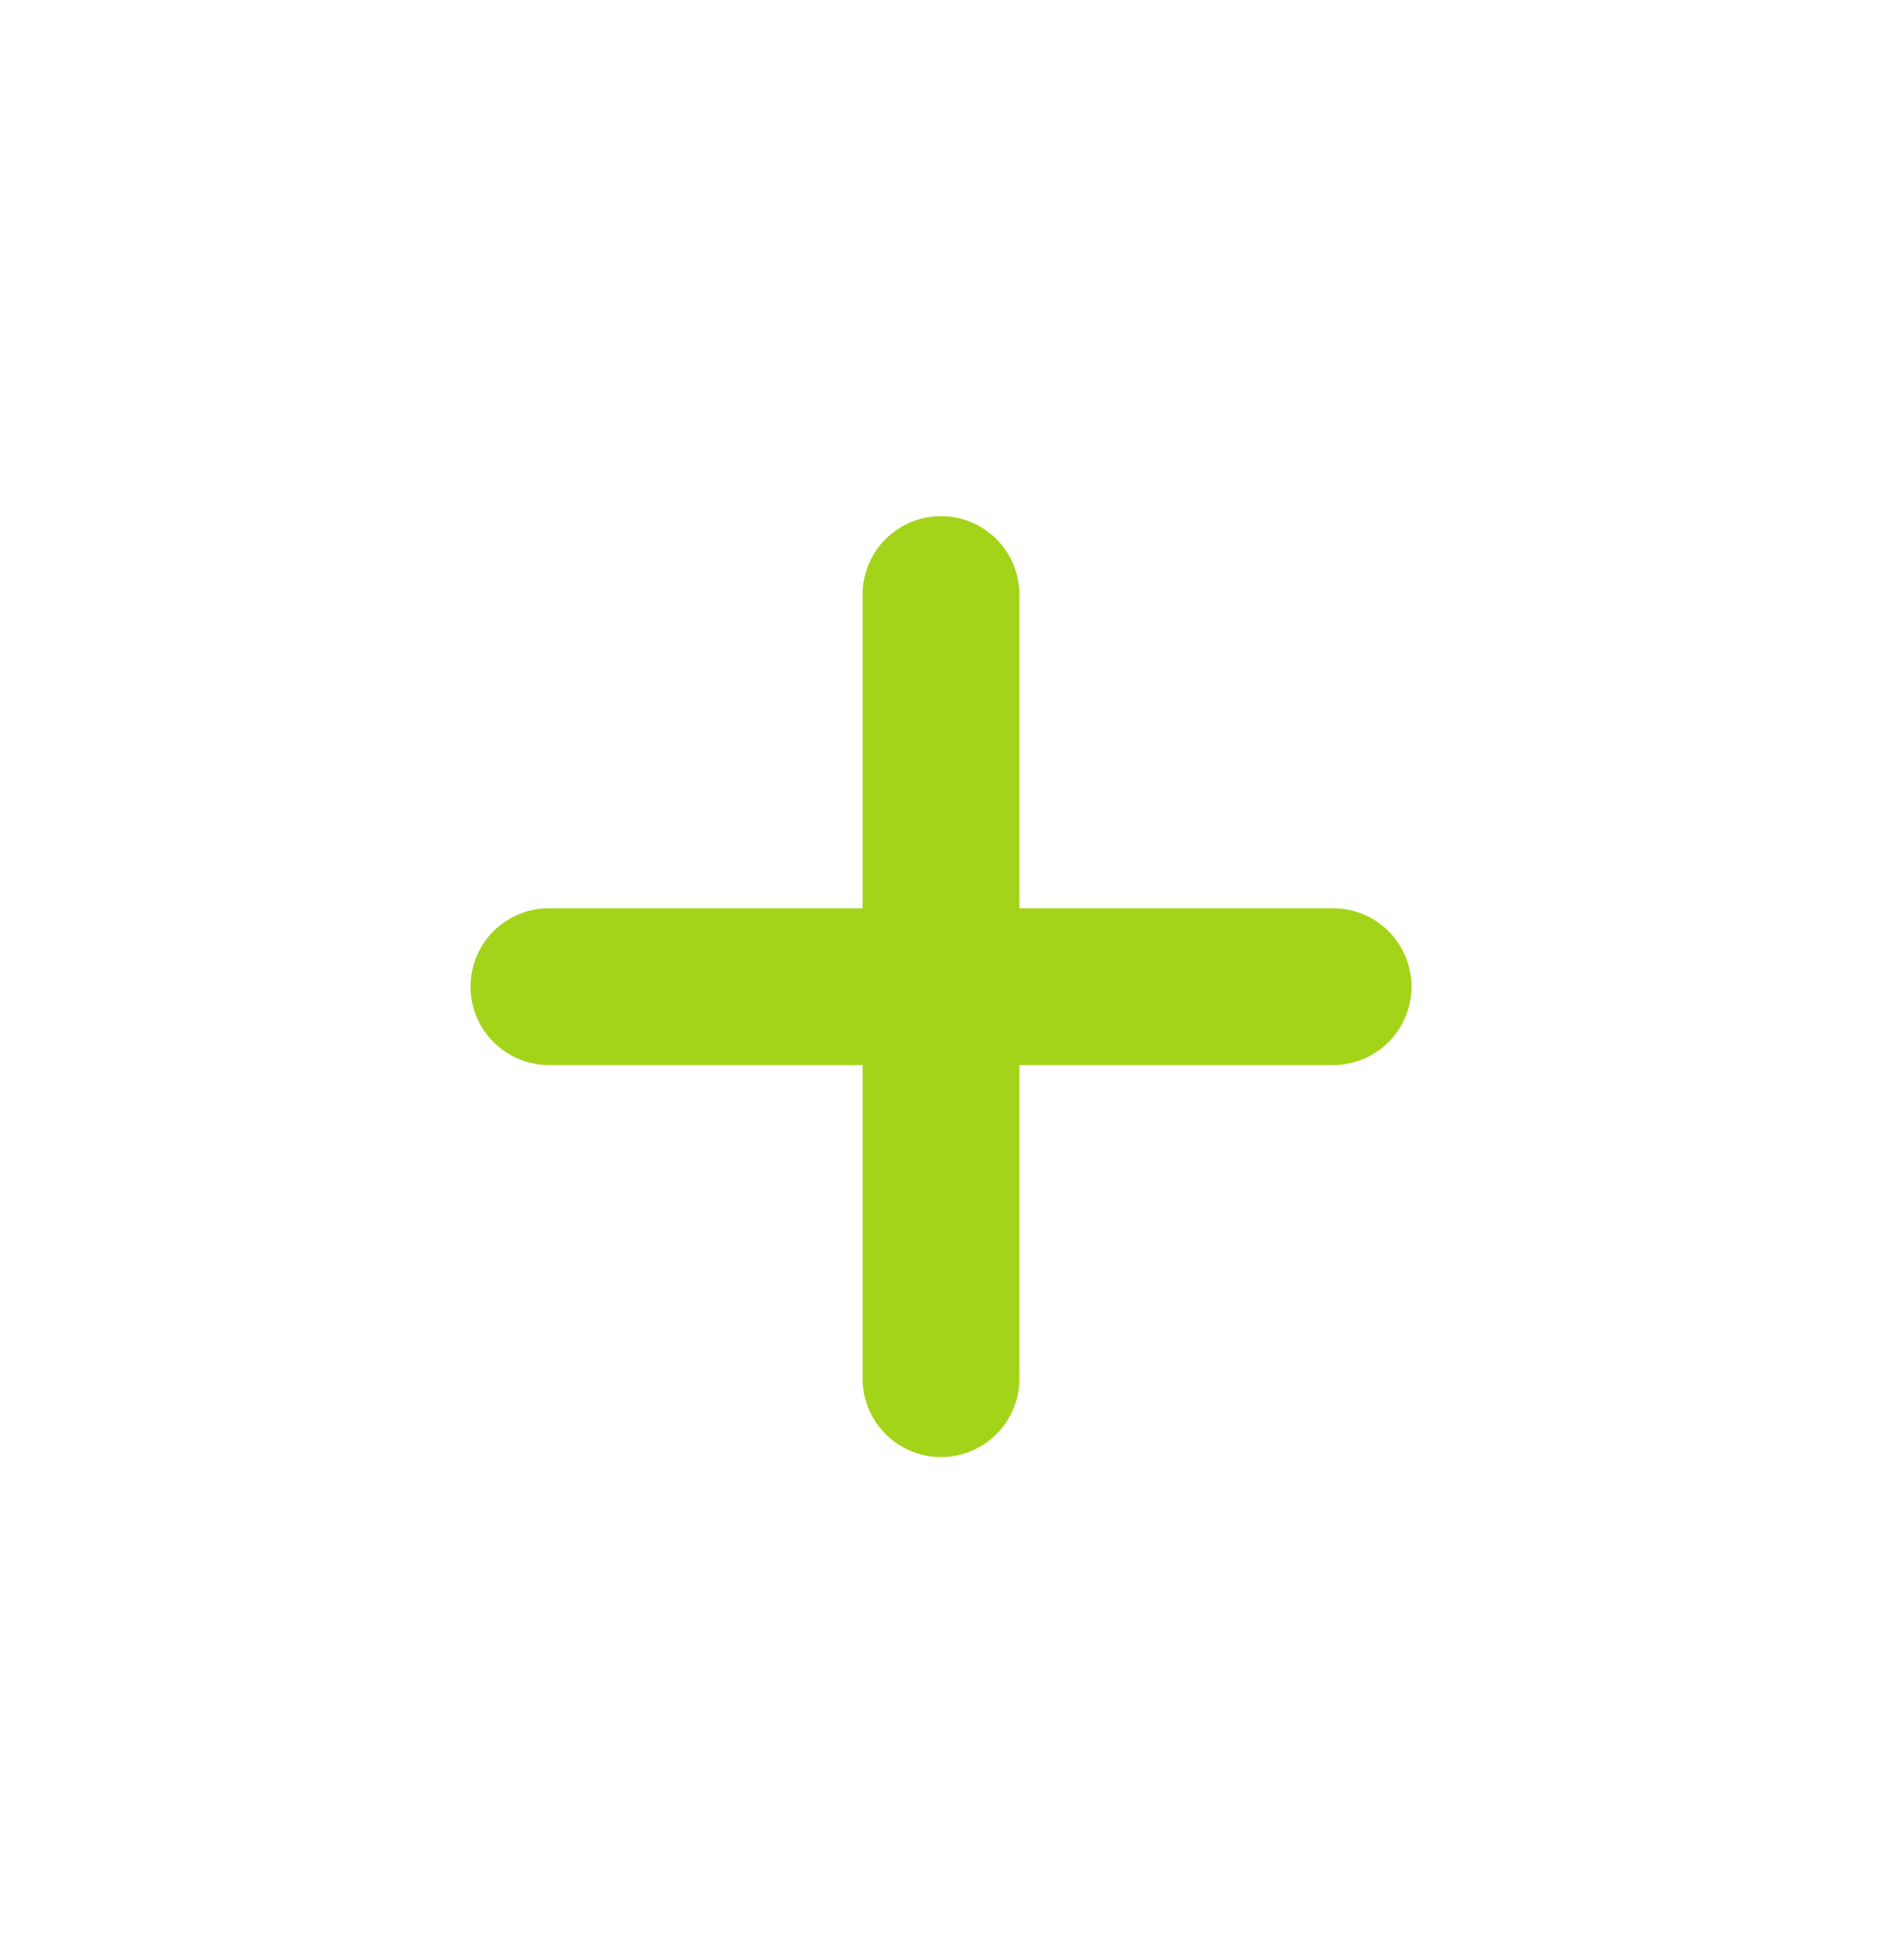 <svg width="24" height="25" viewBox="0 0 24 25" fill="none" xmlns="http://www.w3.org/2000/svg">
<g id="add">
<path id="union-1" d="M7 12.584L17 12.584M12 17.584L12 7.583" stroke="#A4D41A" stroke-width="2" stroke-linecap="round" stroke-linejoin="round"/>
</g>
</svg>
